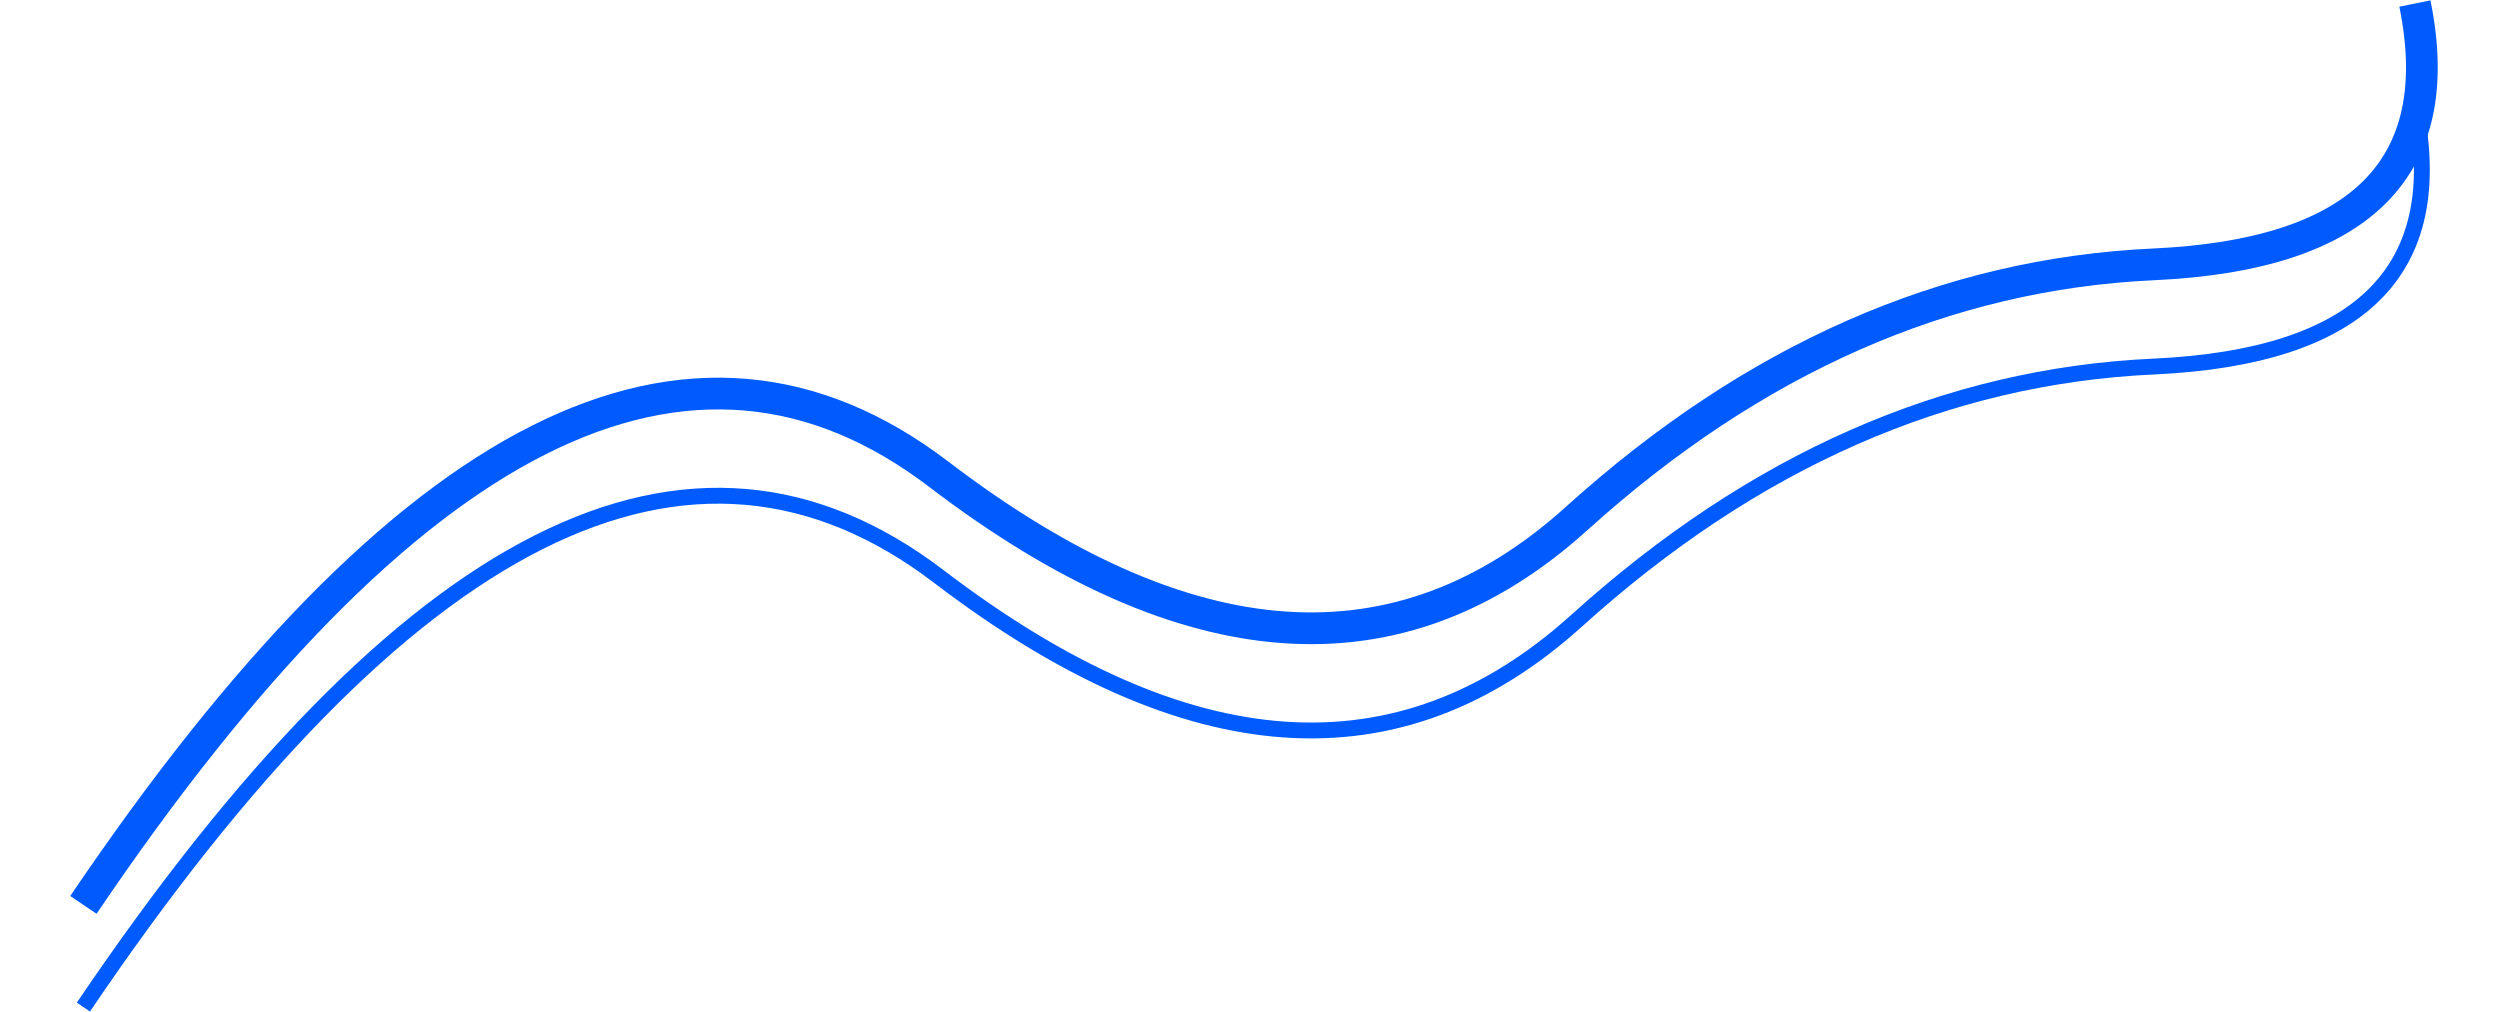 <?xml version="1.0" encoding="UTF-8"?> <svg xmlns="http://www.w3.org/2000/svg" width="1418" height="574" viewBox="0 0 1418 574" fill="none"> <path d="M47.305 513.256C230.012 243.048 391.749 161.639 532.514 269.03C673.279 376.42 793.864 384.774 894.269 294.09C994.674 203.407 1103.77 155.359 1221.55 149.945C1339.33 144.532 1388.72 95.217 1369.73 2" stroke="#005BFF" stroke-width="18"></path> <path d="M47.305 571.219C230.012 301.011 391.749 219.602 532.514 326.992C673.279 434.383 793.864 442.737 894.269 352.053C994.674 261.37 1103.77 213.322 1221.55 207.908C1339.33 202.495 1388.72 153.18 1369.73 59.963" stroke="#005BFF" stroke-width="9"></path> </svg> 